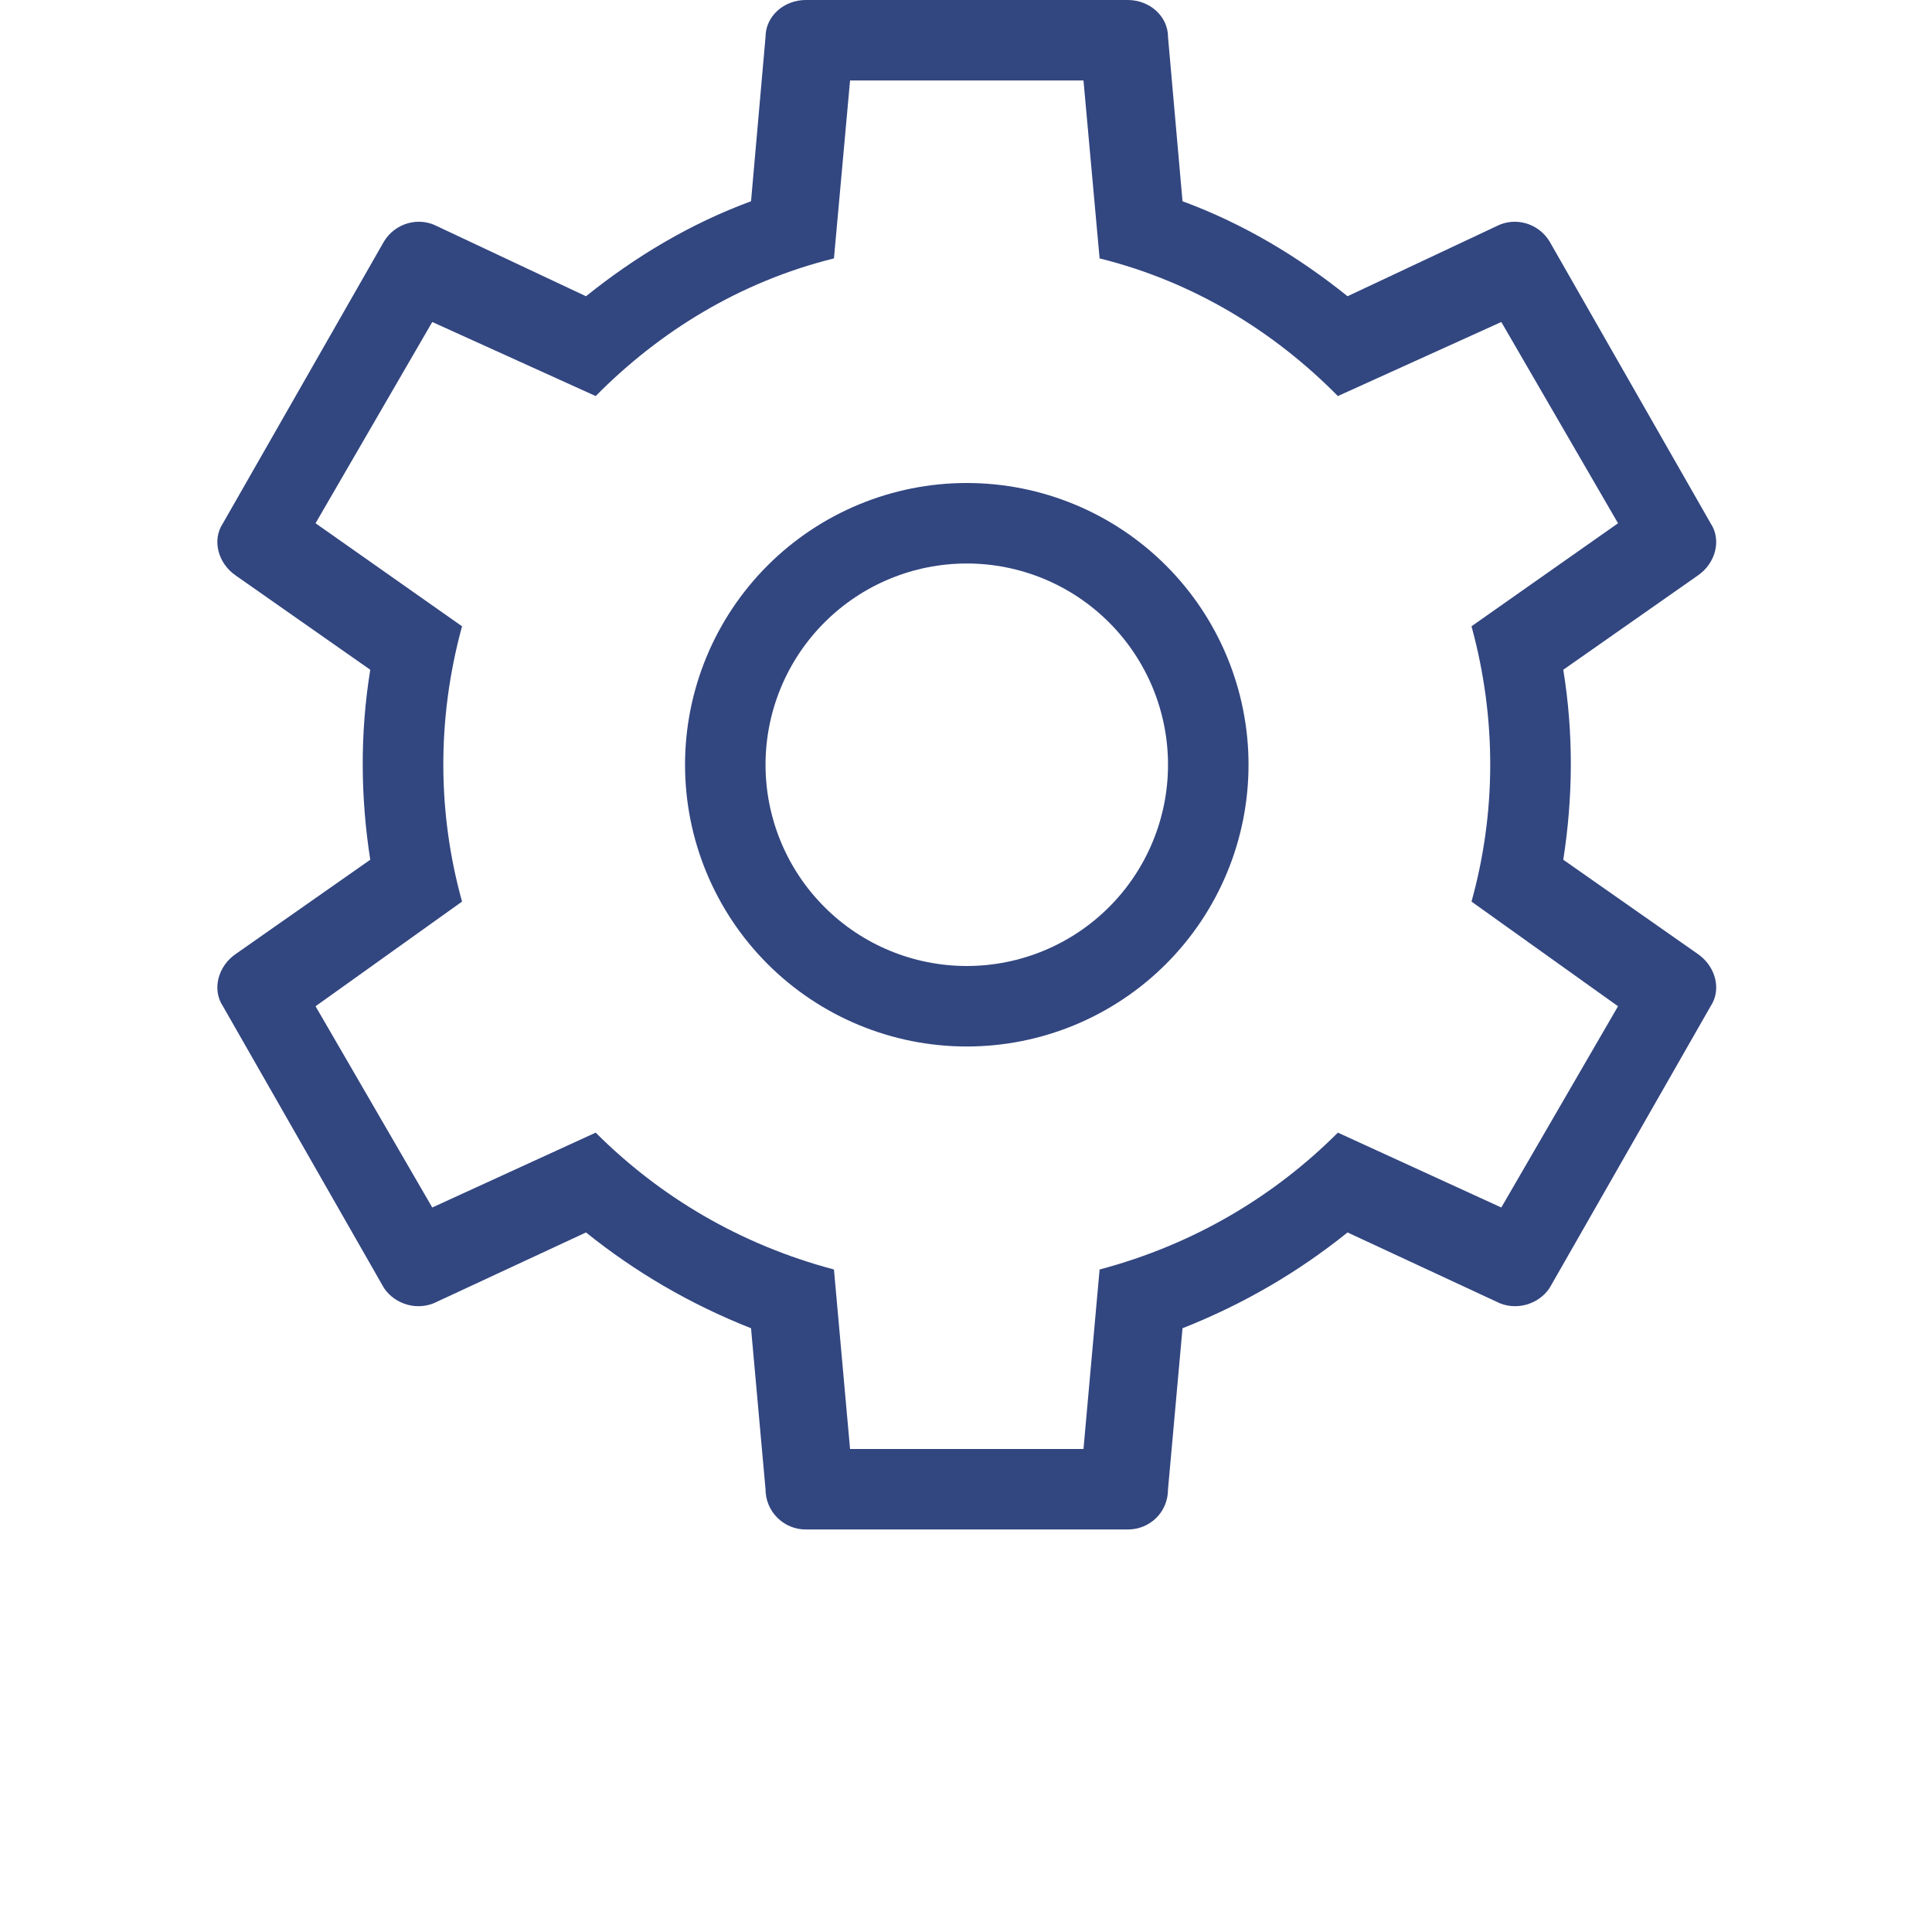 <?xml version="1.0" encoding="UTF-8"?> <svg xmlns="http://www.w3.org/2000/svg" width="80" height="80" viewBox="0 0 80 80" fill="none"><path d="M66.999 41.667L60.932 37.333C61.932 33.733 61.999 29.833 60.932 25.933L66.999 21.667L62.166 13.333L55.399 16.4C52.766 13.733 49.432 11.667 45.532 10.7L44.865 3.333H35.199L34.532 10.7C30.632 11.667 27.299 13.733 24.666 16.4L17.899 13.333L13.066 21.667L19.132 25.933C18.066 29.833 18.132 33.733 19.132 37.333L13.066 41.667L17.899 50L24.666 46.9C27.299 49.533 30.632 51.533 34.532 52.567L35.199 60H44.865L45.532 52.567C49.432 51.533 52.766 49.533 55.399 46.9L62.166 50L66.999 41.667ZM46.699 0C47.599 0 48.365 0.667 48.365 1.533L48.965 8.333C51.499 9.267 53.766 10.633 55.799 12.267L61.965 9.367C62.732 8.967 63.699 9.233 64.165 10L70.832 21.667C71.299 22.367 71.032 23.333 70.299 23.833L64.732 27.733C65.165 30.4 65.132 33.033 64.732 35.6L70.299 39.5C71.032 40 71.299 40.967 70.832 41.667L64.165 53.333C63.699 54.033 62.732 54.3 61.965 53.9L55.799 51.033C53.766 52.667 51.499 54 48.965 55L48.365 61.667C48.365 62.633 47.599 63.333 46.699 63.333H33.365C32.923 63.333 32.499 63.158 32.187 62.845C31.874 62.533 31.699 62.109 31.699 61.667L31.099 55C28.566 54 26.299 52.667 24.265 51.033L18.099 53.9C17.332 54.3 16.366 54.033 15.899 53.333L9.232 41.667C8.765 40.967 9.032 40 9.765 39.5L15.332 35.6C14.932 33.033 14.899 30.4 15.332 27.733L9.765 23.833C9.032 23.333 8.765 22.367 9.232 21.667L15.899 10C16.366 9.233 17.332 8.967 18.099 9.367L24.265 12.267C26.299 10.633 28.566 9.267 31.099 8.333L31.699 1.533C31.699 0.667 32.465 0 33.365 0H46.699ZM40.032 20C43.126 20 46.094 21.229 48.282 23.417C50.47 25.605 51.699 28.573 51.699 31.667C51.699 34.761 50.47 37.728 48.282 39.916C46.094 42.104 43.126 43.333 40.032 43.333C36.938 43.333 33.971 42.104 31.783 39.916C29.595 37.728 28.366 34.761 28.366 31.667C28.366 28.573 29.595 25.605 31.783 23.417C33.971 21.229 36.938 20 40.032 20ZM40.032 23.333C37.822 23.333 35.702 24.211 34.14 25.774C32.577 27.337 31.699 29.456 31.699 31.667C31.699 33.877 32.577 35.996 34.14 37.559C35.702 39.122 37.822 40 40.032 40C42.242 40 44.362 39.122 45.925 37.559C47.487 35.996 48.365 33.877 48.365 31.667C48.365 29.456 47.487 27.337 45.925 25.774C44.362 24.211 42.242 23.333 40.032 23.333Z" fill="#324680"></path></svg> 